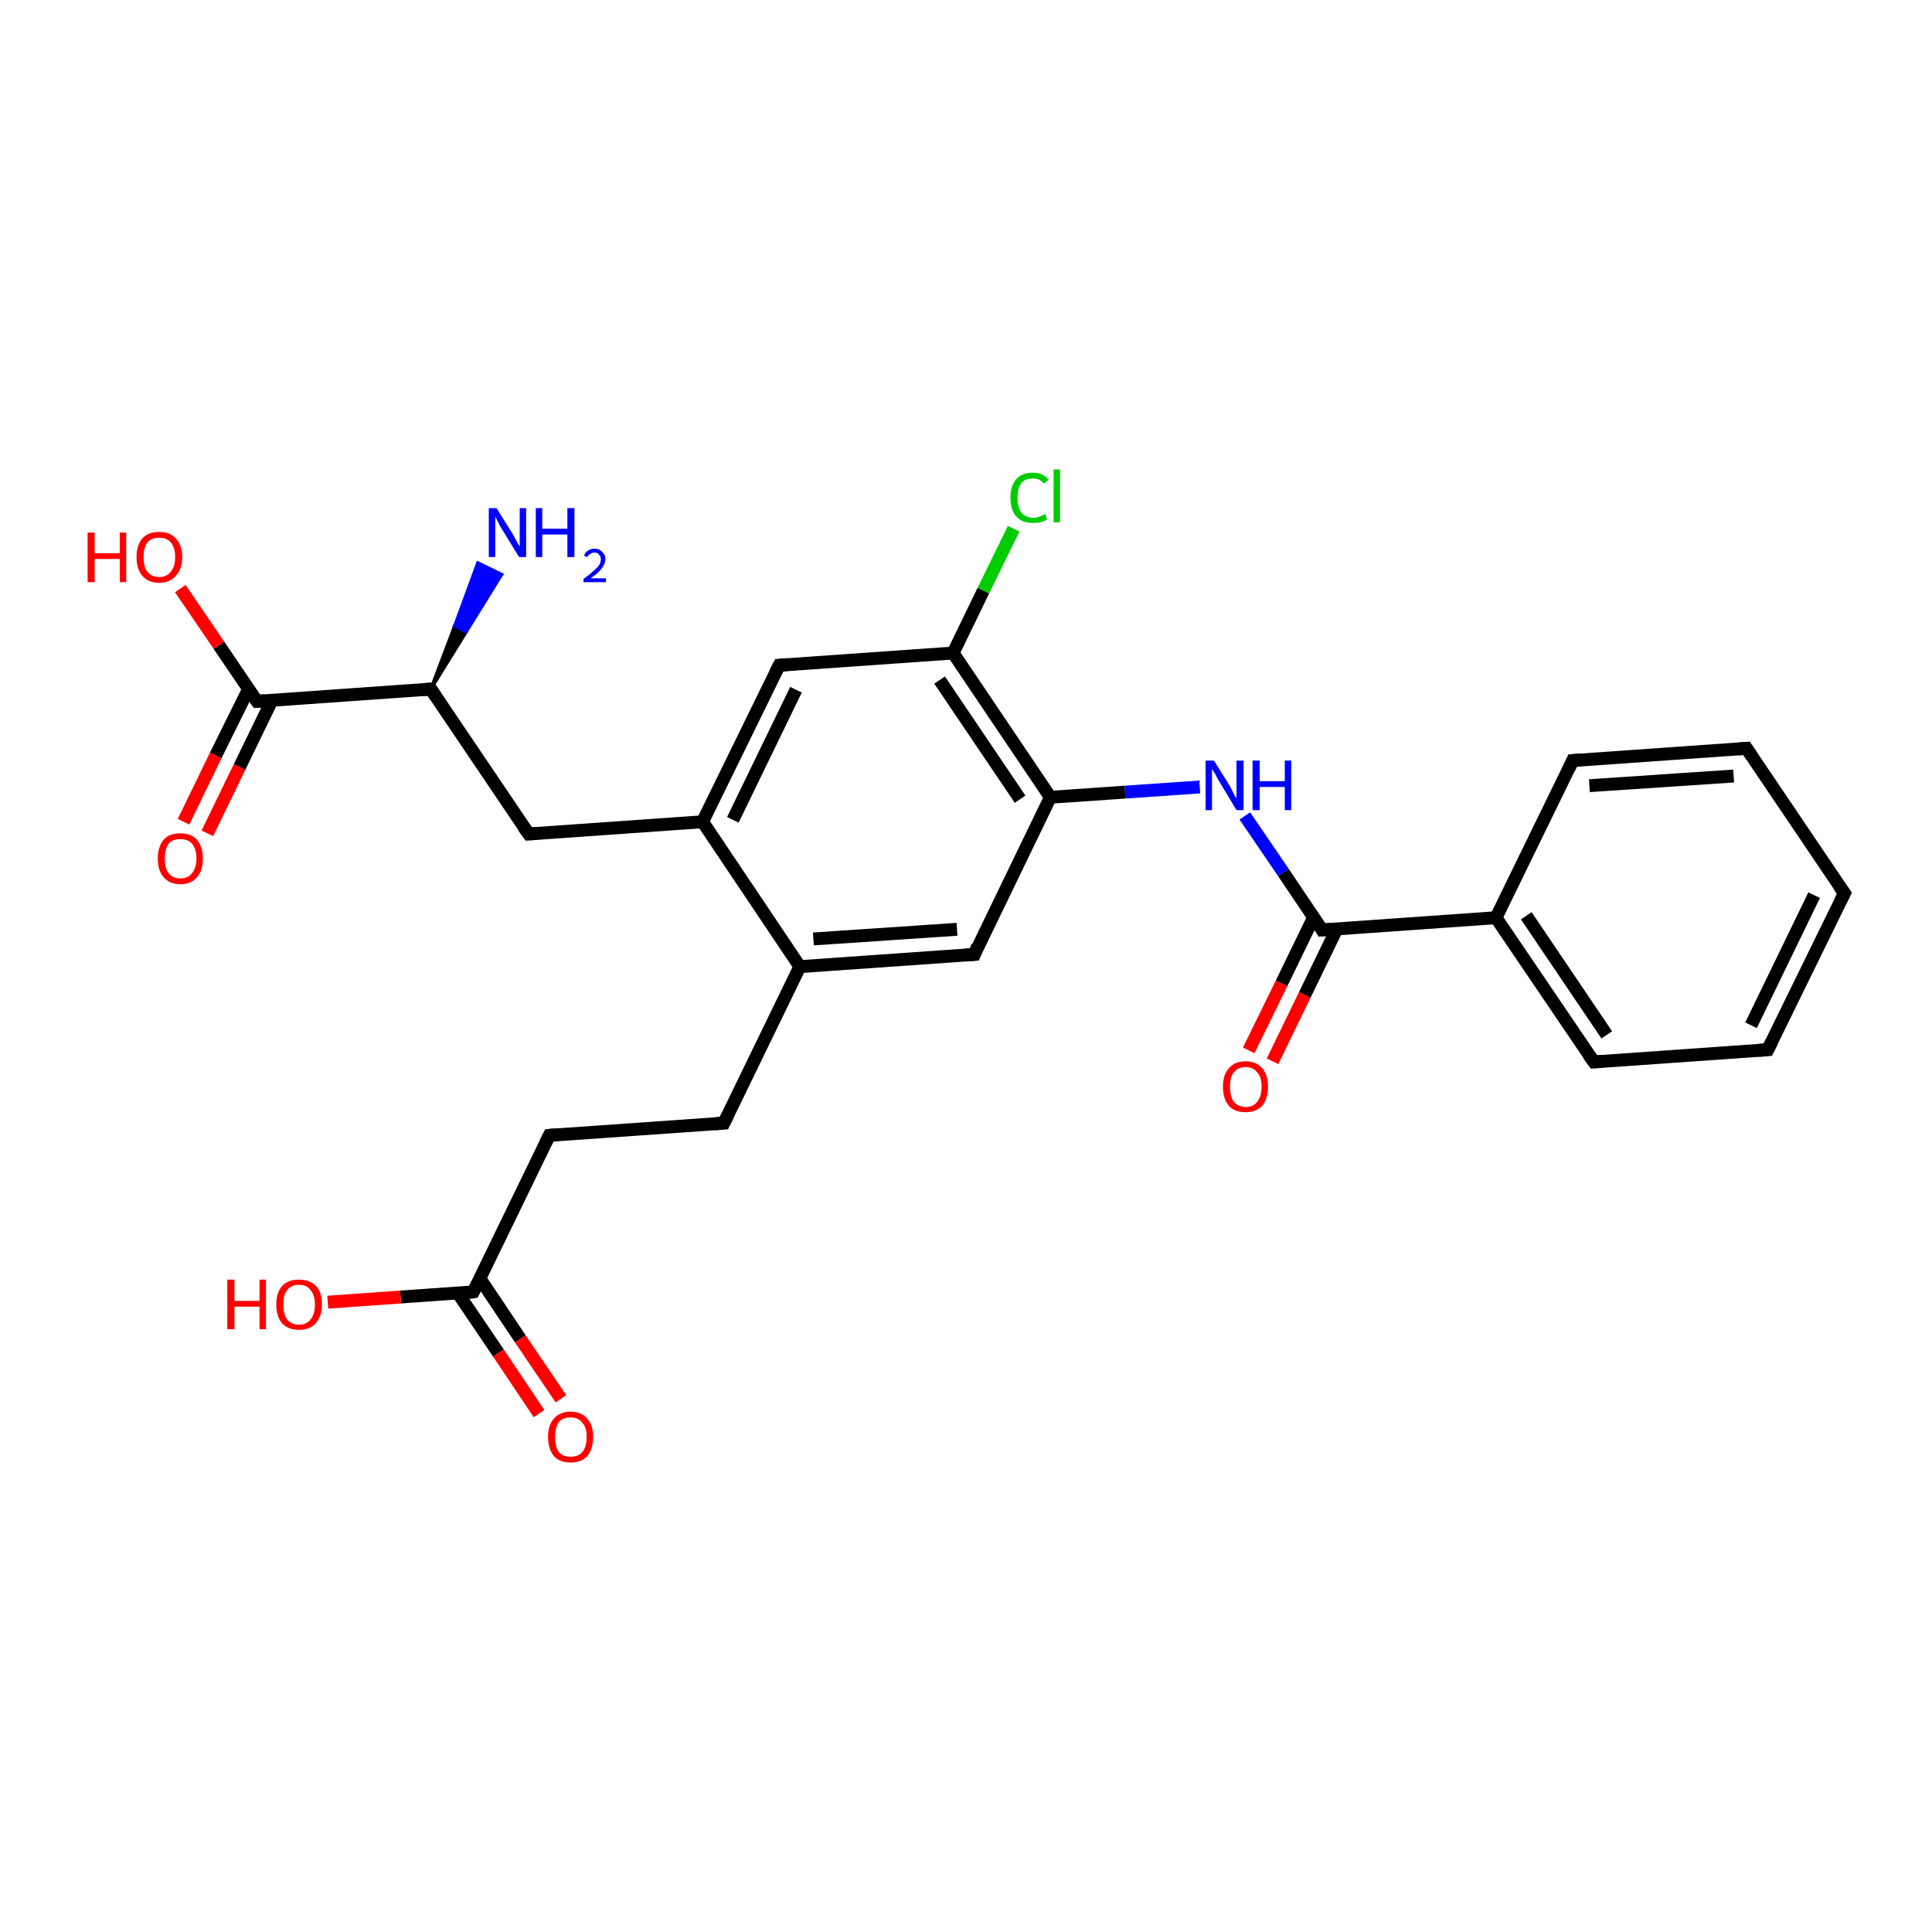 <?xml version='1.0' encoding='iso-8859-1'?>
<svg version='1.1' baseProfile='full'
              xmlns='http://www.w3.org/2000/svg'
                      xmlns:rdkit='http://www.rdkit.org/xml'
                      xmlns:xlink='http://www.w3.org/1999/xlink'
                  xml:space='preserve'
width='300px' height='300px' viewBox='0 0 300 300'>
<!-- END OF HEADER -->
<rect style='opacity:1.0;fill:#FFFFFF;stroke:none' width='300.0' height='300.0' x='0.0' y='0.0'> </rect>
<path class='bond-0 atom-1 atom-0' d='M 66.9,107.0 L 70.6,97.2 L 72.4,98.1 Z' style='fill:#000000;fill-rule:evenodd;fill-opacity:1;stroke:#000000;stroke-width:0.5px;stroke-linecap:butt;stroke-linejoin:miter;stroke-opacity:1;' />
<path class='bond-0 atom-1 atom-0' d='M 70.6,97.2 L 77.9,89.2 L 74.2,87.4 Z' style='fill:#0000FF;fill-rule:evenodd;fill-opacity:1;stroke:#0000FF;stroke-width:0.5px;stroke-linecap:butt;stroke-linejoin:miter;stroke-opacity:1;' />
<path class='bond-0 atom-1 atom-0' d='M 70.6,97.2 L 72.4,98.1 L 77.9,89.2 Z' style='fill:#0000FF;fill-rule:evenodd;fill-opacity:1;stroke:#0000FF;stroke-width:0.5px;stroke-linecap:butt;stroke-linejoin:miter;stroke-opacity:1;' />
<path class='bond-1 atom-1 atom-2' d='M 66.9,107.0 L 82.1,129.5' style='fill:none;fill-rule:evenodd;stroke:#000000;stroke-width:2.0px;stroke-linecap:butt;stroke-linejoin:miter;stroke-opacity:1' />
<path class='bond-2 atom-2 atom-3' d='M 82.1,129.5 L 109.1,127.6' style='fill:none;fill-rule:evenodd;stroke:#000000;stroke-width:2.0px;stroke-linecap:butt;stroke-linejoin:miter;stroke-opacity:1' />
<path class='bond-3 atom-3 atom-4' d='M 109.1,127.6 L 121.0,103.3' style='fill:none;fill-rule:evenodd;stroke:#000000;stroke-width:2.0px;stroke-linecap:butt;stroke-linejoin:miter;stroke-opacity:1' />
<path class='bond-3 atom-3 atom-4' d='M 113.8,127.3 L 123.6,107.1' style='fill:none;fill-rule:evenodd;stroke:#000000;stroke-width:2.0px;stroke-linecap:butt;stroke-linejoin:miter;stroke-opacity:1' />
<path class='bond-4 atom-4 atom-5' d='M 121.0,103.3 L 148.0,101.4' style='fill:none;fill-rule:evenodd;stroke:#000000;stroke-width:2.0px;stroke-linecap:butt;stroke-linejoin:miter;stroke-opacity:1' />
<path class='bond-5 atom-5 atom-6' d='M 148.0,101.4 L 152.7,91.7' style='fill:none;fill-rule:evenodd;stroke:#000000;stroke-width:2.0px;stroke-linecap:butt;stroke-linejoin:miter;stroke-opacity:1' />
<path class='bond-5 atom-5 atom-6' d='M 152.7,91.7 L 157.4,82.1' style='fill:none;fill-rule:evenodd;stroke:#00CC00;stroke-width:2.0px;stroke-linecap:butt;stroke-linejoin:miter;stroke-opacity:1' />
<path class='bond-6 atom-5 atom-7' d='M 148.0,101.4 L 163.1,123.8' style='fill:none;fill-rule:evenodd;stroke:#000000;stroke-width:2.0px;stroke-linecap:butt;stroke-linejoin:miter;stroke-opacity:1' />
<path class='bond-6 atom-5 atom-7' d='M 145.9,105.6 L 158.4,124.1' style='fill:none;fill-rule:evenodd;stroke:#000000;stroke-width:2.0px;stroke-linecap:butt;stroke-linejoin:miter;stroke-opacity:1' />
<path class='bond-7 atom-7 atom-8' d='M 163.1,123.8 L 174.7,123.0' style='fill:none;fill-rule:evenodd;stroke:#000000;stroke-width:2.0px;stroke-linecap:butt;stroke-linejoin:miter;stroke-opacity:1' />
<path class='bond-7 atom-7 atom-8' d='M 174.7,123.0 L 186.3,122.2' style='fill:none;fill-rule:evenodd;stroke:#0000FF;stroke-width:2.0px;stroke-linecap:butt;stroke-linejoin:miter;stroke-opacity:1' />
<path class='bond-8 atom-8 atom-9' d='M 193.3,126.7 L 199.3,135.5' style='fill:none;fill-rule:evenodd;stroke:#0000FF;stroke-width:2.0px;stroke-linecap:butt;stroke-linejoin:miter;stroke-opacity:1' />
<path class='bond-8 atom-8 atom-9' d='M 199.3,135.5 L 205.3,144.4' style='fill:none;fill-rule:evenodd;stroke:#000000;stroke-width:2.0px;stroke-linecap:butt;stroke-linejoin:miter;stroke-opacity:1' />
<path class='bond-9 atom-9 atom-10' d='M 204.0,142.4 L 199.0,152.7' style='fill:none;fill-rule:evenodd;stroke:#000000;stroke-width:2.0px;stroke-linecap:butt;stroke-linejoin:miter;stroke-opacity:1' />
<path class='bond-9 atom-9 atom-10' d='M 199.0,152.7 L 193.9,163.1' style='fill:none;fill-rule:evenodd;stroke:#FF0000;stroke-width:2.0px;stroke-linecap:butt;stroke-linejoin:miter;stroke-opacity:1' />
<path class='bond-9 atom-9 atom-10' d='M 207.6,144.2 L 202.6,154.5' style='fill:none;fill-rule:evenodd;stroke:#000000;stroke-width:2.0px;stroke-linecap:butt;stroke-linejoin:miter;stroke-opacity:1' />
<path class='bond-9 atom-9 atom-10' d='M 202.6,154.5 L 197.6,164.8' style='fill:none;fill-rule:evenodd;stroke:#FF0000;stroke-width:2.0px;stroke-linecap:butt;stroke-linejoin:miter;stroke-opacity:1' />
<path class='bond-10 atom-9 atom-11' d='M 205.3,144.4 L 232.3,142.5' style='fill:none;fill-rule:evenodd;stroke:#000000;stroke-width:2.0px;stroke-linecap:butt;stroke-linejoin:miter;stroke-opacity:1' />
<path class='bond-11 atom-11 atom-12' d='M 232.3,142.5 L 247.5,164.9' style='fill:none;fill-rule:evenodd;stroke:#000000;stroke-width:2.0px;stroke-linecap:butt;stroke-linejoin:miter;stroke-opacity:1' />
<path class='bond-11 atom-11 atom-12' d='M 237.0,142.2 L 249.5,160.7' style='fill:none;fill-rule:evenodd;stroke:#000000;stroke-width:2.0px;stroke-linecap:butt;stroke-linejoin:miter;stroke-opacity:1' />
<path class='bond-12 atom-12 atom-13' d='M 247.5,164.9 L 274.5,163.0' style='fill:none;fill-rule:evenodd;stroke:#000000;stroke-width:2.0px;stroke-linecap:butt;stroke-linejoin:miter;stroke-opacity:1' />
<path class='bond-13 atom-13 atom-14' d='M 274.5,163.0 L 286.4,138.7' style='fill:none;fill-rule:evenodd;stroke:#000000;stroke-width:2.0px;stroke-linecap:butt;stroke-linejoin:miter;stroke-opacity:1' />
<path class='bond-13 atom-13 atom-14' d='M 271.9,159.2 L 281.7,139.0' style='fill:none;fill-rule:evenodd;stroke:#000000;stroke-width:2.0px;stroke-linecap:butt;stroke-linejoin:miter;stroke-opacity:1' />
<path class='bond-14 atom-14 atom-15' d='M 286.4,138.7 L 271.2,116.2' style='fill:none;fill-rule:evenodd;stroke:#000000;stroke-width:2.0px;stroke-linecap:butt;stroke-linejoin:miter;stroke-opacity:1' />
<path class='bond-15 atom-15 atom-16' d='M 271.2,116.2 L 244.2,118.1' style='fill:none;fill-rule:evenodd;stroke:#000000;stroke-width:2.0px;stroke-linecap:butt;stroke-linejoin:miter;stroke-opacity:1' />
<path class='bond-15 atom-15 atom-16' d='M 269.2,120.5 L 246.8,122.0' style='fill:none;fill-rule:evenodd;stroke:#000000;stroke-width:2.0px;stroke-linecap:butt;stroke-linejoin:miter;stroke-opacity:1' />
<path class='bond-16 atom-7 atom-17' d='M 163.1,123.8 L 151.3,148.2' style='fill:none;fill-rule:evenodd;stroke:#000000;stroke-width:2.0px;stroke-linecap:butt;stroke-linejoin:miter;stroke-opacity:1' />
<path class='bond-17 atom-17 atom-18' d='M 151.3,148.2 L 124.2,150.1' style='fill:none;fill-rule:evenodd;stroke:#000000;stroke-width:2.0px;stroke-linecap:butt;stroke-linejoin:miter;stroke-opacity:1' />
<path class='bond-17 atom-17 atom-18' d='M 148.6,144.3 L 126.3,145.8' style='fill:none;fill-rule:evenodd;stroke:#000000;stroke-width:2.0px;stroke-linecap:butt;stroke-linejoin:miter;stroke-opacity:1' />
<path class='bond-18 atom-18 atom-19' d='M 124.2,150.1 L 112.4,174.4' style='fill:none;fill-rule:evenodd;stroke:#000000;stroke-width:2.0px;stroke-linecap:butt;stroke-linejoin:miter;stroke-opacity:1' />
<path class='bond-19 atom-19 atom-20' d='M 112.4,174.4 L 85.3,176.3' style='fill:none;fill-rule:evenodd;stroke:#000000;stroke-width:2.0px;stroke-linecap:butt;stroke-linejoin:miter;stroke-opacity:1' />
<path class='bond-20 atom-20 atom-21' d='M 85.3,176.3 L 73.5,200.6' style='fill:none;fill-rule:evenodd;stroke:#000000;stroke-width:2.0px;stroke-linecap:butt;stroke-linejoin:miter;stroke-opacity:1' />
<path class='bond-21 atom-21 atom-22' d='M 73.5,200.6 L 62.2,201.4' style='fill:none;fill-rule:evenodd;stroke:#000000;stroke-width:2.0px;stroke-linecap:butt;stroke-linejoin:miter;stroke-opacity:1' />
<path class='bond-21 atom-21 atom-22' d='M 62.2,201.4 L 50.9,202.2' style='fill:none;fill-rule:evenodd;stroke:#FF0000;stroke-width:2.0px;stroke-linecap:butt;stroke-linejoin:miter;stroke-opacity:1' />
<path class='bond-22 atom-21 atom-23' d='M 71.1,200.8 L 77.4,210.1' style='fill:none;fill-rule:evenodd;stroke:#000000;stroke-width:2.0px;stroke-linecap:butt;stroke-linejoin:miter;stroke-opacity:1' />
<path class='bond-22 atom-21 atom-23' d='M 77.4,210.1 L 83.7,219.5' style='fill:none;fill-rule:evenodd;stroke:#FF0000;stroke-width:2.0px;stroke-linecap:butt;stroke-linejoin:miter;stroke-opacity:1' />
<path class='bond-22 atom-21 atom-23' d='M 74.5,198.5 L 80.8,207.9' style='fill:none;fill-rule:evenodd;stroke:#000000;stroke-width:2.0px;stroke-linecap:butt;stroke-linejoin:miter;stroke-opacity:1' />
<path class='bond-22 atom-21 atom-23' d='M 80.8,207.9 L 87.1,217.2' style='fill:none;fill-rule:evenodd;stroke:#FF0000;stroke-width:2.0px;stroke-linecap:butt;stroke-linejoin:miter;stroke-opacity:1' />
<path class='bond-23 atom-1 atom-24' d='M 66.9,107.0 L 39.9,108.9' style='fill:none;fill-rule:evenodd;stroke:#000000;stroke-width:2.0px;stroke-linecap:butt;stroke-linejoin:miter;stroke-opacity:1' />
<path class='bond-24 atom-24 atom-25' d='M 39.9,108.9 L 34.0,100.2' style='fill:none;fill-rule:evenodd;stroke:#000000;stroke-width:2.0px;stroke-linecap:butt;stroke-linejoin:miter;stroke-opacity:1' />
<path class='bond-24 atom-24 atom-25' d='M 34.0,100.2 L 28.0,91.4' style='fill:none;fill-rule:evenodd;stroke:#FF0000;stroke-width:2.0px;stroke-linecap:butt;stroke-linejoin:miter;stroke-opacity:1' />
<path class='bond-25 atom-24 atom-26' d='M 38.6,107.0 L 33.5,117.3' style='fill:none;fill-rule:evenodd;stroke:#000000;stroke-width:2.0px;stroke-linecap:butt;stroke-linejoin:miter;stroke-opacity:1' />
<path class='bond-25 atom-24 atom-26' d='M 33.5,117.3 L 28.5,127.6' style='fill:none;fill-rule:evenodd;stroke:#FF0000;stroke-width:2.0px;stroke-linecap:butt;stroke-linejoin:miter;stroke-opacity:1' />
<path class='bond-25 atom-24 atom-26' d='M 42.2,108.8 L 37.2,119.1' style='fill:none;fill-rule:evenodd;stroke:#000000;stroke-width:2.0px;stroke-linecap:butt;stroke-linejoin:miter;stroke-opacity:1' />
<path class='bond-25 atom-24 atom-26' d='M 37.2,119.1 L 32.2,129.4' style='fill:none;fill-rule:evenodd;stroke:#FF0000;stroke-width:2.0px;stroke-linecap:butt;stroke-linejoin:miter;stroke-opacity:1' />
<path class='bond-26 atom-18 atom-3' d='M 124.2,150.1 L 109.1,127.6' style='fill:none;fill-rule:evenodd;stroke:#000000;stroke-width:2.0px;stroke-linecap:butt;stroke-linejoin:miter;stroke-opacity:1' />
<path class='bond-27 atom-16 atom-11' d='M 244.2,118.1 L 232.3,142.5' style='fill:none;fill-rule:evenodd;stroke:#000000;stroke-width:2.0px;stroke-linecap:butt;stroke-linejoin:miter;stroke-opacity:1' />
<path d='M 67.7,108.2 L 66.9,107.0 L 65.6,107.1' style='fill:none;stroke:#000000;stroke-width:2.0px;stroke-linecap:butt;stroke-linejoin:miter;stroke-opacity:1;' />
<path d='M 81.3,128.4 L 82.1,129.5 L 83.4,129.4' style='fill:none;stroke:#000000;stroke-width:2.0px;stroke-linecap:butt;stroke-linejoin:miter;stroke-opacity:1;' />
<path d='M 120.4,104.5 L 121.0,103.3 L 122.3,103.2' style='fill:none;stroke:#000000;stroke-width:2.0px;stroke-linecap:butt;stroke-linejoin:miter;stroke-opacity:1;' />
<path d='M 205.0,143.9 L 205.3,144.4 L 206.6,144.3' style='fill:none;stroke:#000000;stroke-width:2.0px;stroke-linecap:butt;stroke-linejoin:miter;stroke-opacity:1;' />
<path d='M 246.7,163.8 L 247.5,164.9 L 248.8,164.8' style='fill:none;stroke:#000000;stroke-width:2.0px;stroke-linecap:butt;stroke-linejoin:miter;stroke-opacity:1;' />
<path d='M 273.1,163.1 L 274.5,163.0 L 275.1,161.8' style='fill:none;stroke:#000000;stroke-width:2.0px;stroke-linecap:butt;stroke-linejoin:miter;stroke-opacity:1;' />
<path d='M 285.8,139.9 L 286.4,138.7 L 285.6,137.6' style='fill:none;stroke:#000000;stroke-width:2.0px;stroke-linecap:butt;stroke-linejoin:miter;stroke-opacity:1;' />
<path d='M 272.0,117.4 L 271.2,116.2 L 269.9,116.3' style='fill:none;stroke:#000000;stroke-width:2.0px;stroke-linecap:butt;stroke-linejoin:miter;stroke-opacity:1;' />
<path d='M 245.5,118.0 L 244.2,118.1 L 243.6,119.4' style='fill:none;stroke:#000000;stroke-width:2.0px;stroke-linecap:butt;stroke-linejoin:miter;stroke-opacity:1;' />
<path d='M 151.8,146.9 L 151.3,148.2 L 149.9,148.3' style='fill:none;stroke:#000000;stroke-width:2.0px;stroke-linecap:butt;stroke-linejoin:miter;stroke-opacity:1;' />
<path d='M 113.0,173.2 L 112.4,174.4 L 111.0,174.5' style='fill:none;stroke:#000000;stroke-width:2.0px;stroke-linecap:butt;stroke-linejoin:miter;stroke-opacity:1;' />
<path d='M 86.7,176.2 L 85.3,176.3 L 84.7,177.5' style='fill:none;stroke:#000000;stroke-width:2.0px;stroke-linecap:butt;stroke-linejoin:miter;stroke-opacity:1;' />
<path d='M 74.1,199.4 L 73.5,200.6 L 72.9,200.7' style='fill:none;stroke:#000000;stroke-width:2.0px;stroke-linecap:butt;stroke-linejoin:miter;stroke-opacity:1;' />
<path d='M 41.2,108.8 L 39.9,108.9 L 39.6,108.5' style='fill:none;stroke:#000000;stroke-width:2.0px;stroke-linecap:butt;stroke-linejoin:miter;stroke-opacity:1;' />
<path class='atom-0' d='M 77.1 78.9
L 79.6 82.9
Q 79.8 83.3, 80.2 84.0
Q 80.6 84.8, 80.7 84.8
L 80.7 78.9
L 81.7 78.9
L 81.7 86.5
L 80.6 86.5
L 77.9 82.1
Q 77.6 81.6, 77.3 81.0
Q 77.0 80.4, 76.9 80.2
L 76.9 86.5
L 75.9 86.5
L 75.9 78.9
L 77.1 78.9
' fill='#0000FF'/>
<path class='atom-0' d='M 83.2 78.9
L 84.2 78.9
L 84.2 82.1
L 88.1 82.1
L 88.1 78.9
L 89.2 78.9
L 89.2 86.5
L 88.1 86.5
L 88.1 83.0
L 84.2 83.0
L 84.2 86.5
L 83.2 86.5
L 83.2 78.9
' fill='#0000FF'/>
<path class='atom-0' d='M 90.7 86.3
Q 90.8 85.8, 91.3 85.5
Q 91.7 85.2, 92.3 85.2
Q 93.1 85.2, 93.5 85.7
Q 94.0 86.1, 94.0 86.8
Q 94.0 87.6, 93.4 88.3
Q 92.9 89.0, 91.7 89.8
L 94.1 89.8
L 94.1 90.4
L 90.6 90.4
L 90.6 89.9
Q 91.6 89.2, 92.1 88.7
Q 92.7 88.2, 93.0 87.8
Q 93.3 87.3, 93.3 86.8
Q 93.3 86.4, 93.0 86.1
Q 92.8 85.8, 92.3 85.8
Q 91.9 85.8, 91.7 86.0
Q 91.4 86.1, 91.2 86.5
L 90.7 86.3
' fill='#0000FF'/>
<path class='atom-6' d='M 156.9 77.3
Q 156.9 75.4, 157.8 74.4
Q 158.7 73.4, 160.4 73.4
Q 162.0 73.4, 162.8 74.5
L 162.1 75.1
Q 161.5 74.3, 160.4 74.3
Q 159.2 74.3, 158.6 75.0
Q 158.0 75.8, 158.0 77.3
Q 158.0 78.8, 158.6 79.6
Q 159.3 80.4, 160.5 80.4
Q 161.3 80.4, 162.3 79.8
L 162.6 80.7
Q 162.2 80.9, 161.6 81.1
Q 161.0 81.2, 160.3 81.2
Q 158.7 81.2, 157.8 80.2
Q 156.9 79.2, 156.9 77.3
' fill='#00CC00'/>
<path class='atom-6' d='M 163.6 72.9
L 164.6 72.9
L 164.6 81.1
L 163.6 81.1
L 163.6 72.9
' fill='#00CC00'/>
<path class='atom-8' d='M 188.5 118.1
L 191.0 122.1
Q 191.2 122.5, 191.6 123.3
Q 192.0 124.0, 192.0 124.0
L 192.0 118.1
L 193.1 118.1
L 193.1 125.8
L 192.0 125.8
L 189.3 121.3
Q 189.0 120.8, 188.7 120.2
Q 188.3 119.6, 188.2 119.4
L 188.2 125.8
L 187.2 125.8
L 187.2 118.1
L 188.5 118.1
' fill='#0000FF'/>
<path class='atom-8' d='M 194.5 118.1
L 195.6 118.1
L 195.6 121.3
L 199.5 121.3
L 199.5 118.1
L 200.5 118.1
L 200.5 125.8
L 199.5 125.8
L 199.5 122.2
L 195.6 122.2
L 195.6 125.8
L 194.5 125.8
L 194.5 118.1
' fill='#0000FF'/>
<path class='atom-10' d='M 189.9 168.7
Q 189.9 166.9, 190.8 165.9
Q 191.7 164.8, 193.4 164.8
Q 195.1 164.8, 196.0 165.9
Q 196.9 166.9, 196.9 168.7
Q 196.9 170.6, 196.0 171.7
Q 195.1 172.7, 193.4 172.7
Q 191.7 172.7, 190.8 171.7
Q 189.9 170.6, 189.9 168.7
M 193.4 171.9
Q 194.6 171.9, 195.2 171.1
Q 195.9 170.3, 195.9 168.7
Q 195.9 167.2, 195.2 166.5
Q 194.6 165.7, 193.4 165.7
Q 192.3 165.7, 191.6 166.5
Q 191.0 167.2, 191.0 168.7
Q 191.0 170.3, 191.6 171.1
Q 192.3 171.9, 193.4 171.9
' fill='#FF0000'/>
<path class='atom-22' d='M 35.3 198.7
L 36.4 198.7
L 36.4 202.0
L 40.3 202.0
L 40.3 198.7
L 41.3 198.7
L 41.3 206.4
L 40.3 206.4
L 40.3 202.9
L 36.4 202.9
L 36.4 206.4
L 35.3 206.4
L 35.3 198.7
' fill='#FF0000'/>
<path class='atom-22' d='M 42.9 202.6
Q 42.9 200.7, 43.8 199.7
Q 44.7 198.7, 46.4 198.7
Q 48.1 198.7, 49.1 199.7
Q 50.0 200.7, 50.0 202.6
Q 50.0 204.4, 49.0 205.5
Q 48.1 206.5, 46.4 206.5
Q 44.8 206.5, 43.8 205.5
Q 42.9 204.4, 42.9 202.6
M 46.4 205.7
Q 47.6 205.7, 48.2 204.9
Q 48.9 204.1, 48.9 202.6
Q 48.9 201.1, 48.2 200.3
Q 47.6 199.5, 46.4 199.5
Q 45.3 199.5, 44.6 200.3
Q 44.0 201.0, 44.0 202.6
Q 44.0 204.1, 44.6 204.9
Q 45.3 205.7, 46.4 205.7
' fill='#FF0000'/>
<path class='atom-23' d='M 85.1 223.1
Q 85.1 221.3, 86.0 220.3
Q 86.9 219.2, 88.6 219.2
Q 90.3 219.2, 91.2 220.3
Q 92.1 221.3, 92.1 223.1
Q 92.1 225.0, 91.2 226.1
Q 90.3 227.1, 88.6 227.1
Q 86.9 227.1, 86.0 226.1
Q 85.1 225.0, 85.1 223.1
M 88.6 226.2
Q 89.8 226.2, 90.4 225.5
Q 91.1 224.7, 91.1 223.1
Q 91.1 221.6, 90.4 220.9
Q 89.8 220.1, 88.6 220.1
Q 87.4 220.1, 86.8 220.8
Q 86.2 221.6, 86.2 223.1
Q 86.2 224.7, 86.8 225.5
Q 87.4 226.2, 88.6 226.2
' fill='#FF0000'/>
<path class='atom-25' d='M 13.6 82.7
L 14.7 82.7
L 14.7 85.9
L 18.6 85.9
L 18.6 82.7
L 19.6 82.7
L 19.6 90.4
L 18.6 90.4
L 18.6 86.8
L 14.7 86.8
L 14.7 90.4
L 13.6 90.4
L 13.6 82.7
' fill='#FF0000'/>
<path class='atom-25' d='M 21.2 86.5
Q 21.2 84.7, 22.1 83.6
Q 23.0 82.6, 24.7 82.6
Q 26.4 82.6, 27.3 83.6
Q 28.3 84.7, 28.3 86.5
Q 28.3 88.4, 27.3 89.4
Q 26.4 90.5, 24.7 90.5
Q 23.0 90.5, 22.1 89.4
Q 21.2 88.4, 21.2 86.5
M 24.7 89.6
Q 25.9 89.6, 26.5 88.8
Q 27.2 88.0, 27.2 86.5
Q 27.2 85.0, 26.5 84.2
Q 25.9 83.5, 24.7 83.5
Q 23.6 83.5, 22.9 84.2
Q 22.3 85.0, 22.3 86.5
Q 22.3 88.1, 22.9 88.8
Q 23.6 89.6, 24.7 89.6
' fill='#FF0000'/>
<path class='atom-26' d='M 24.5 133.3
Q 24.5 131.5, 25.4 130.4
Q 26.3 129.4, 28.0 129.4
Q 29.7 129.4, 30.6 130.4
Q 31.5 131.5, 31.5 133.3
Q 31.5 135.2, 30.6 136.2
Q 29.7 137.3, 28.0 137.3
Q 26.3 137.3, 25.4 136.2
Q 24.5 135.2, 24.5 133.3
M 28.0 136.4
Q 29.2 136.4, 29.8 135.6
Q 30.5 134.8, 30.5 133.3
Q 30.5 131.8, 29.8 131.0
Q 29.2 130.3, 28.0 130.3
Q 26.8 130.3, 26.2 131.0
Q 25.6 131.8, 25.6 133.3
Q 25.6 134.9, 26.2 135.6
Q 26.8 136.4, 28.0 136.4
' fill='#FF0000'/>
</svg>
